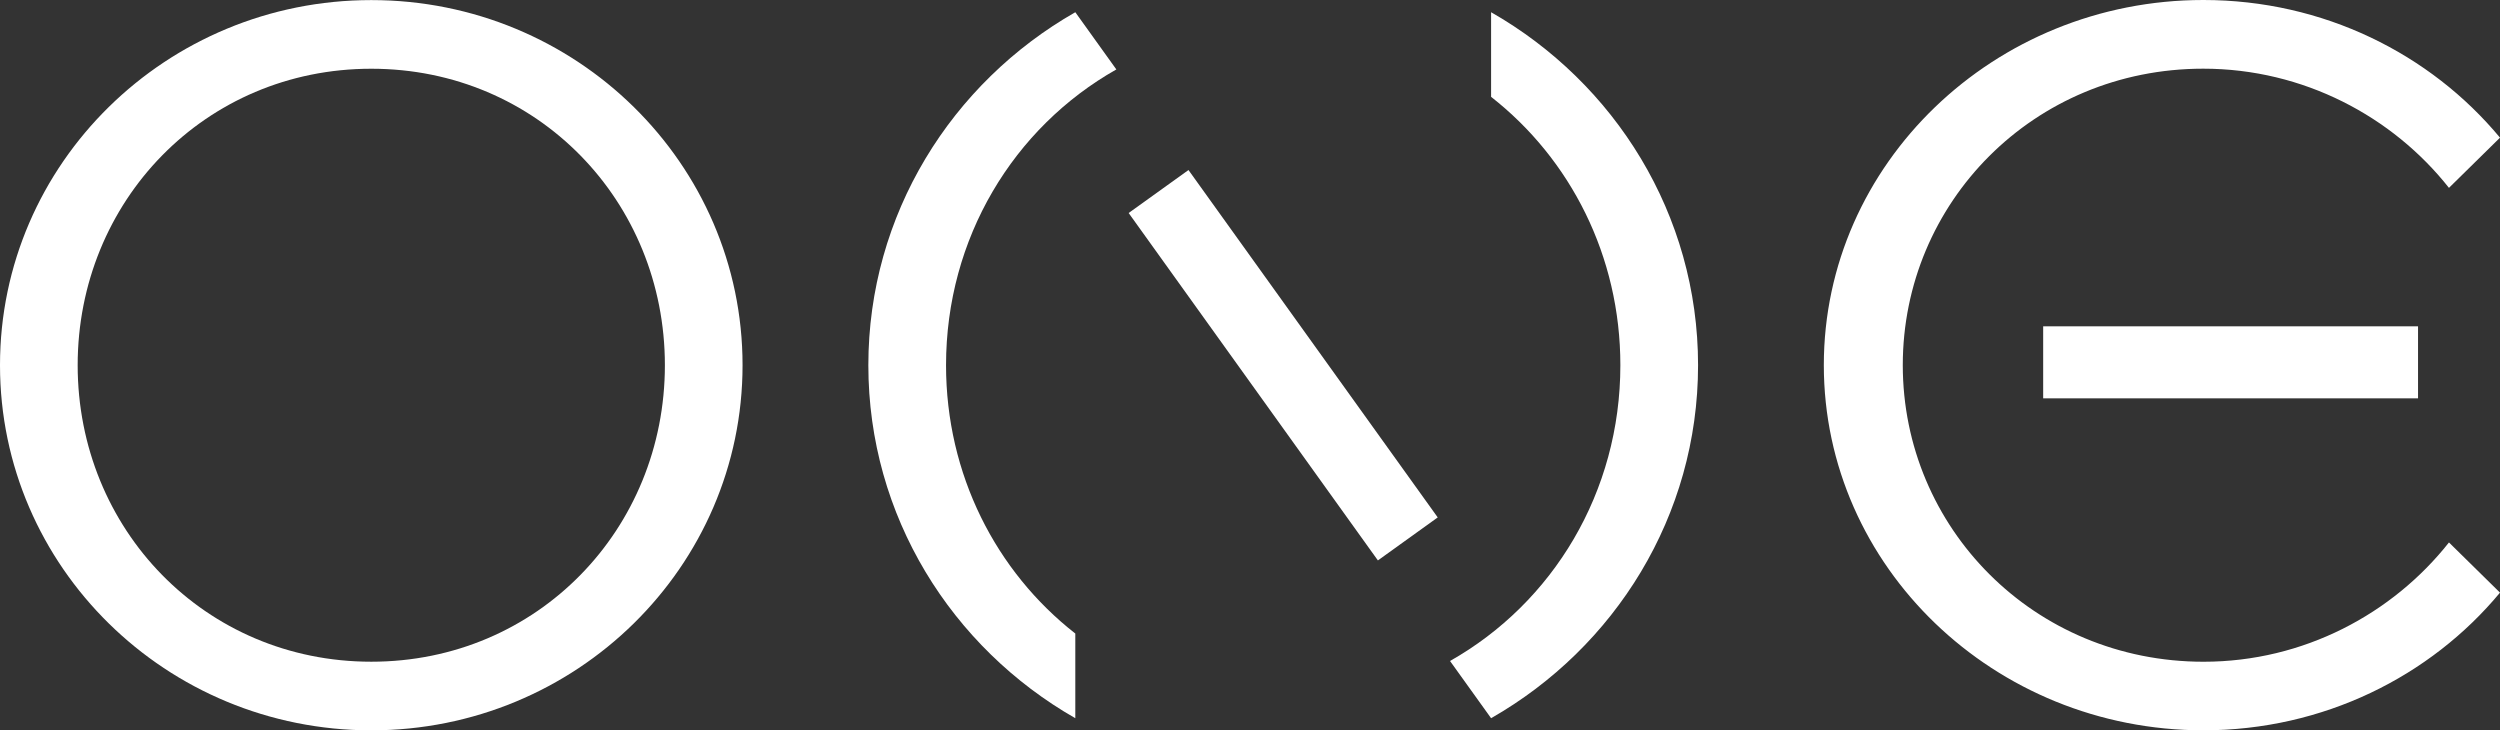 <svg width="89" height="26" viewBox="0 0 89 26" fill="none" xmlns="http://www.w3.org/2000/svg">
<rect x="0" y="0" width="89" height="26" fill="#333333" stroke="none"/>
<g clip-path="url(#clip0_5593_25980)">
<path d="M78.447 23.558C82.014 23.558 85.182 21.846 87.183 19.311L89 21.098C86.522 24.083 82.709 25.999 78.439 25.999C70.989 25.999 64.928 20.168 64.928 12.999C64.928 5.831 70.989 0 78.439 0C82.709 0 86.522 1.916 89 4.901L87.183 6.688C85.182 4.153 82.004 2.445 78.435 2.445C72.394 2.445 67.739 7.216 67.739 12.999C67.739 18.783 72.405 23.558 78.447 23.558Z" fill="white"/>
<path fill-rule="evenodd" clip-rule="evenodd" d="M13.218 0.003C5.918 0.003 0 5.823 0 13.001C0 20.18 5.918 26 13.218 26C20.518 26 26.435 20.18 26.435 13.001C26.435 5.823 20.518 0.003 13.218 0.003ZM23.67 13.001C23.67 18.831 19.145 23.557 13.218 23.557C7.29 23.557 2.765 18.831 2.765 13.001C2.765 7.172 7.29 2.447 13.218 2.447C19.145 2.447 23.67 7.172 23.67 13.001Z" fill="white"/>
<path d="M86.082 11.617H72.737V14.181H86.082V11.617Z" fill="white"/>
<path d="M33.679 13.002C33.679 16.889 35.456 20.346 38.281 22.554V25.568C33.877 23.054 30.913 18.37 30.913 13.002C30.913 7.633 33.876 2.949 38.281 0.435L39.742 2.472C36.082 4.541 33.679 8.48 33.679 13.002Z" fill="white"/>
<path d="M53.083 0.435V3.448C55.907 5.657 57.685 9.114 57.685 13.001C57.685 17.523 55.282 21.462 51.621 23.531L53.083 25.568C57.487 23.054 60.451 18.37 60.451 13.001C60.451 7.633 57.487 2.949 53.083 0.435Z" fill="white"/>
<path d="M40.18 7.583L42.31 6.053L51.183 18.42L49.053 19.951L40.18 7.583Z" fill="white"/>
</g>
<defs>
<clipPath id="clip0_5593_25980">
<rect width="89" height="26" fill="white"/>
</clipPath>
</defs>
</svg>

